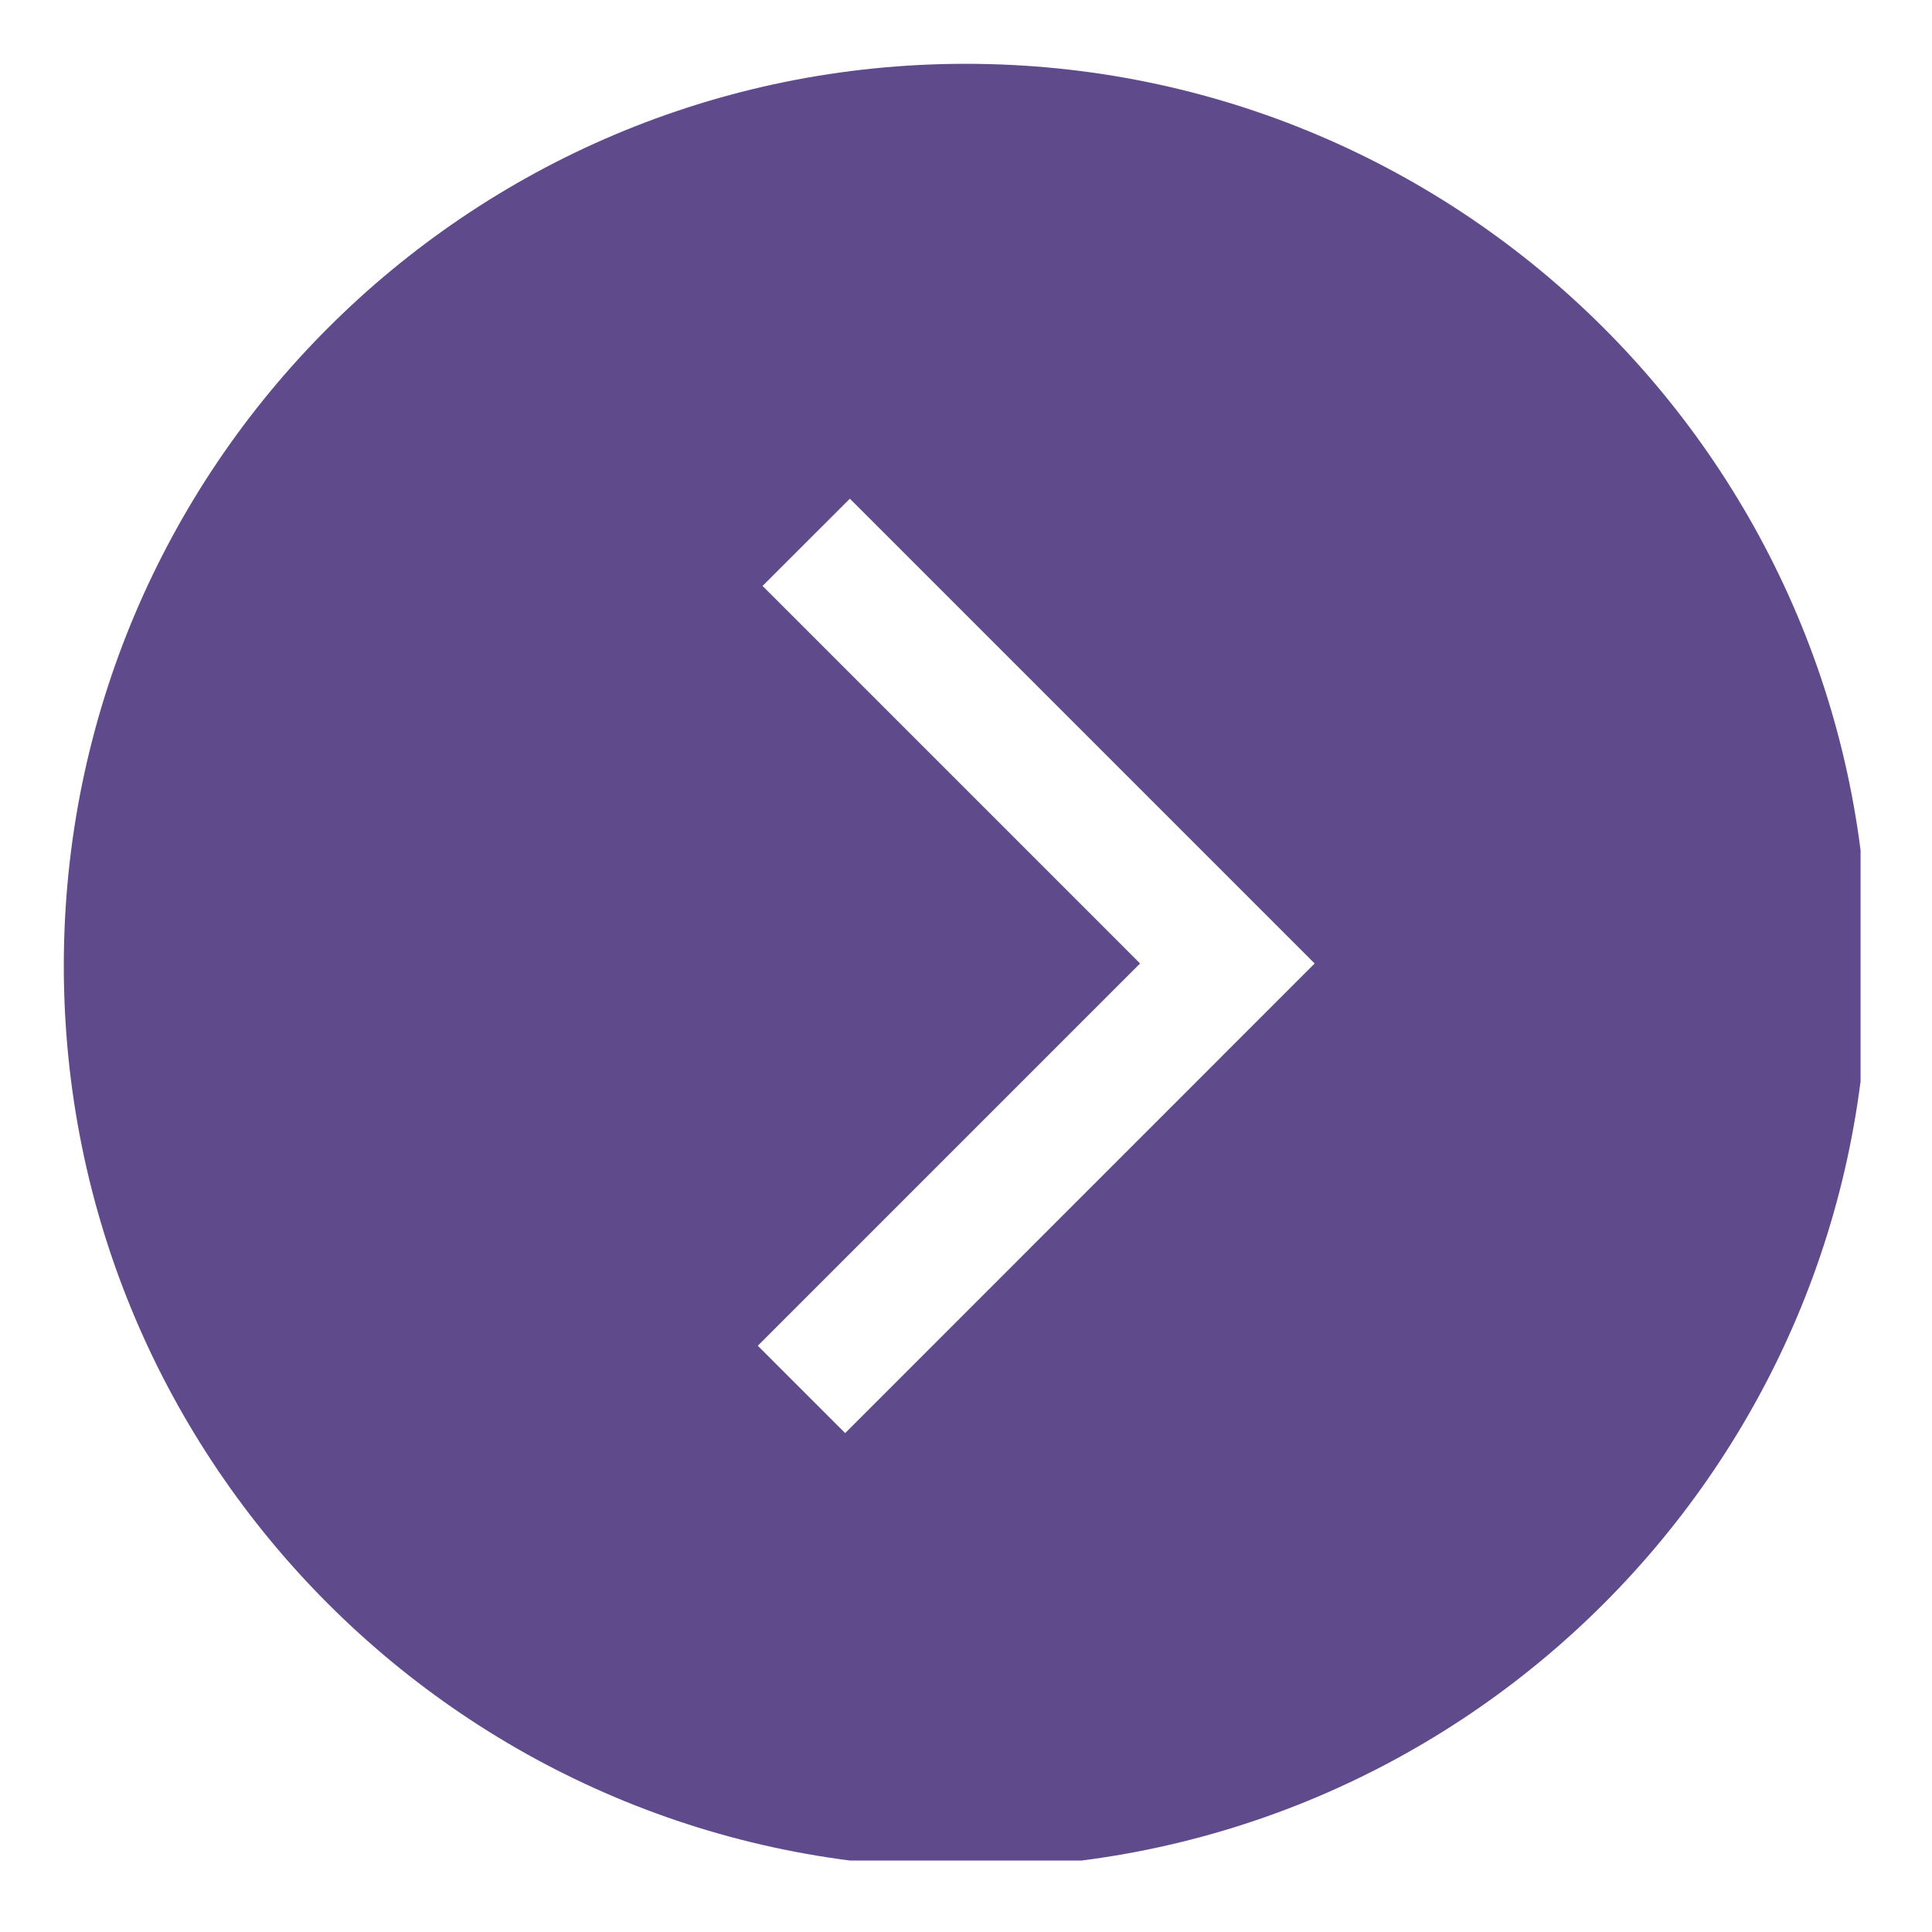 <svg xmlns="http://www.w3.org/2000/svg" xmlns:xlink="http://www.w3.org/1999/xlink" width="100" viewBox="0 0 75 75" height="100" preserveAspectRatio="xMidYMid meet"><defs><clipPath id="00b2ef16f6"><path d="M 2.477 2.477 L 72.227 2.477 L 72.227 72.227 L 2.477 72.227 Z M 2.477 2.477 " clip-rule="nonzero"></path></clipPath></defs><rect x="-7.5" width="90" fill="#ffffff" y="-7.5" height="90" fill-opacity="1"></rect><rect x="-7.5" width="90" fill="#ffffff" y="-7.5" height="90" fill-opacity="1"></rect><g clip-path="url(#00b2ef16f6)"><path fill="#5f4b8b" d="M 37.492 2.477 C 18.152 2.477 2.477 18.152 2.477 37.492 C 2.477 56.836 18.152 72.512 37.492 72.512 C 56.836 72.512 72.512 56.836 72.512 37.492 C 72.512 18.152 56.836 2.477 37.492 2.477 Z M 32.809 55.633 L 29.418 52.242 L 44.258 37.402 L 29.602 22.746 L 32.992 19.359 L 51.035 37.402 Z M 32.809 55.633 " fill-opacity="1" fill-rule="nonzero"></path></g></svg>